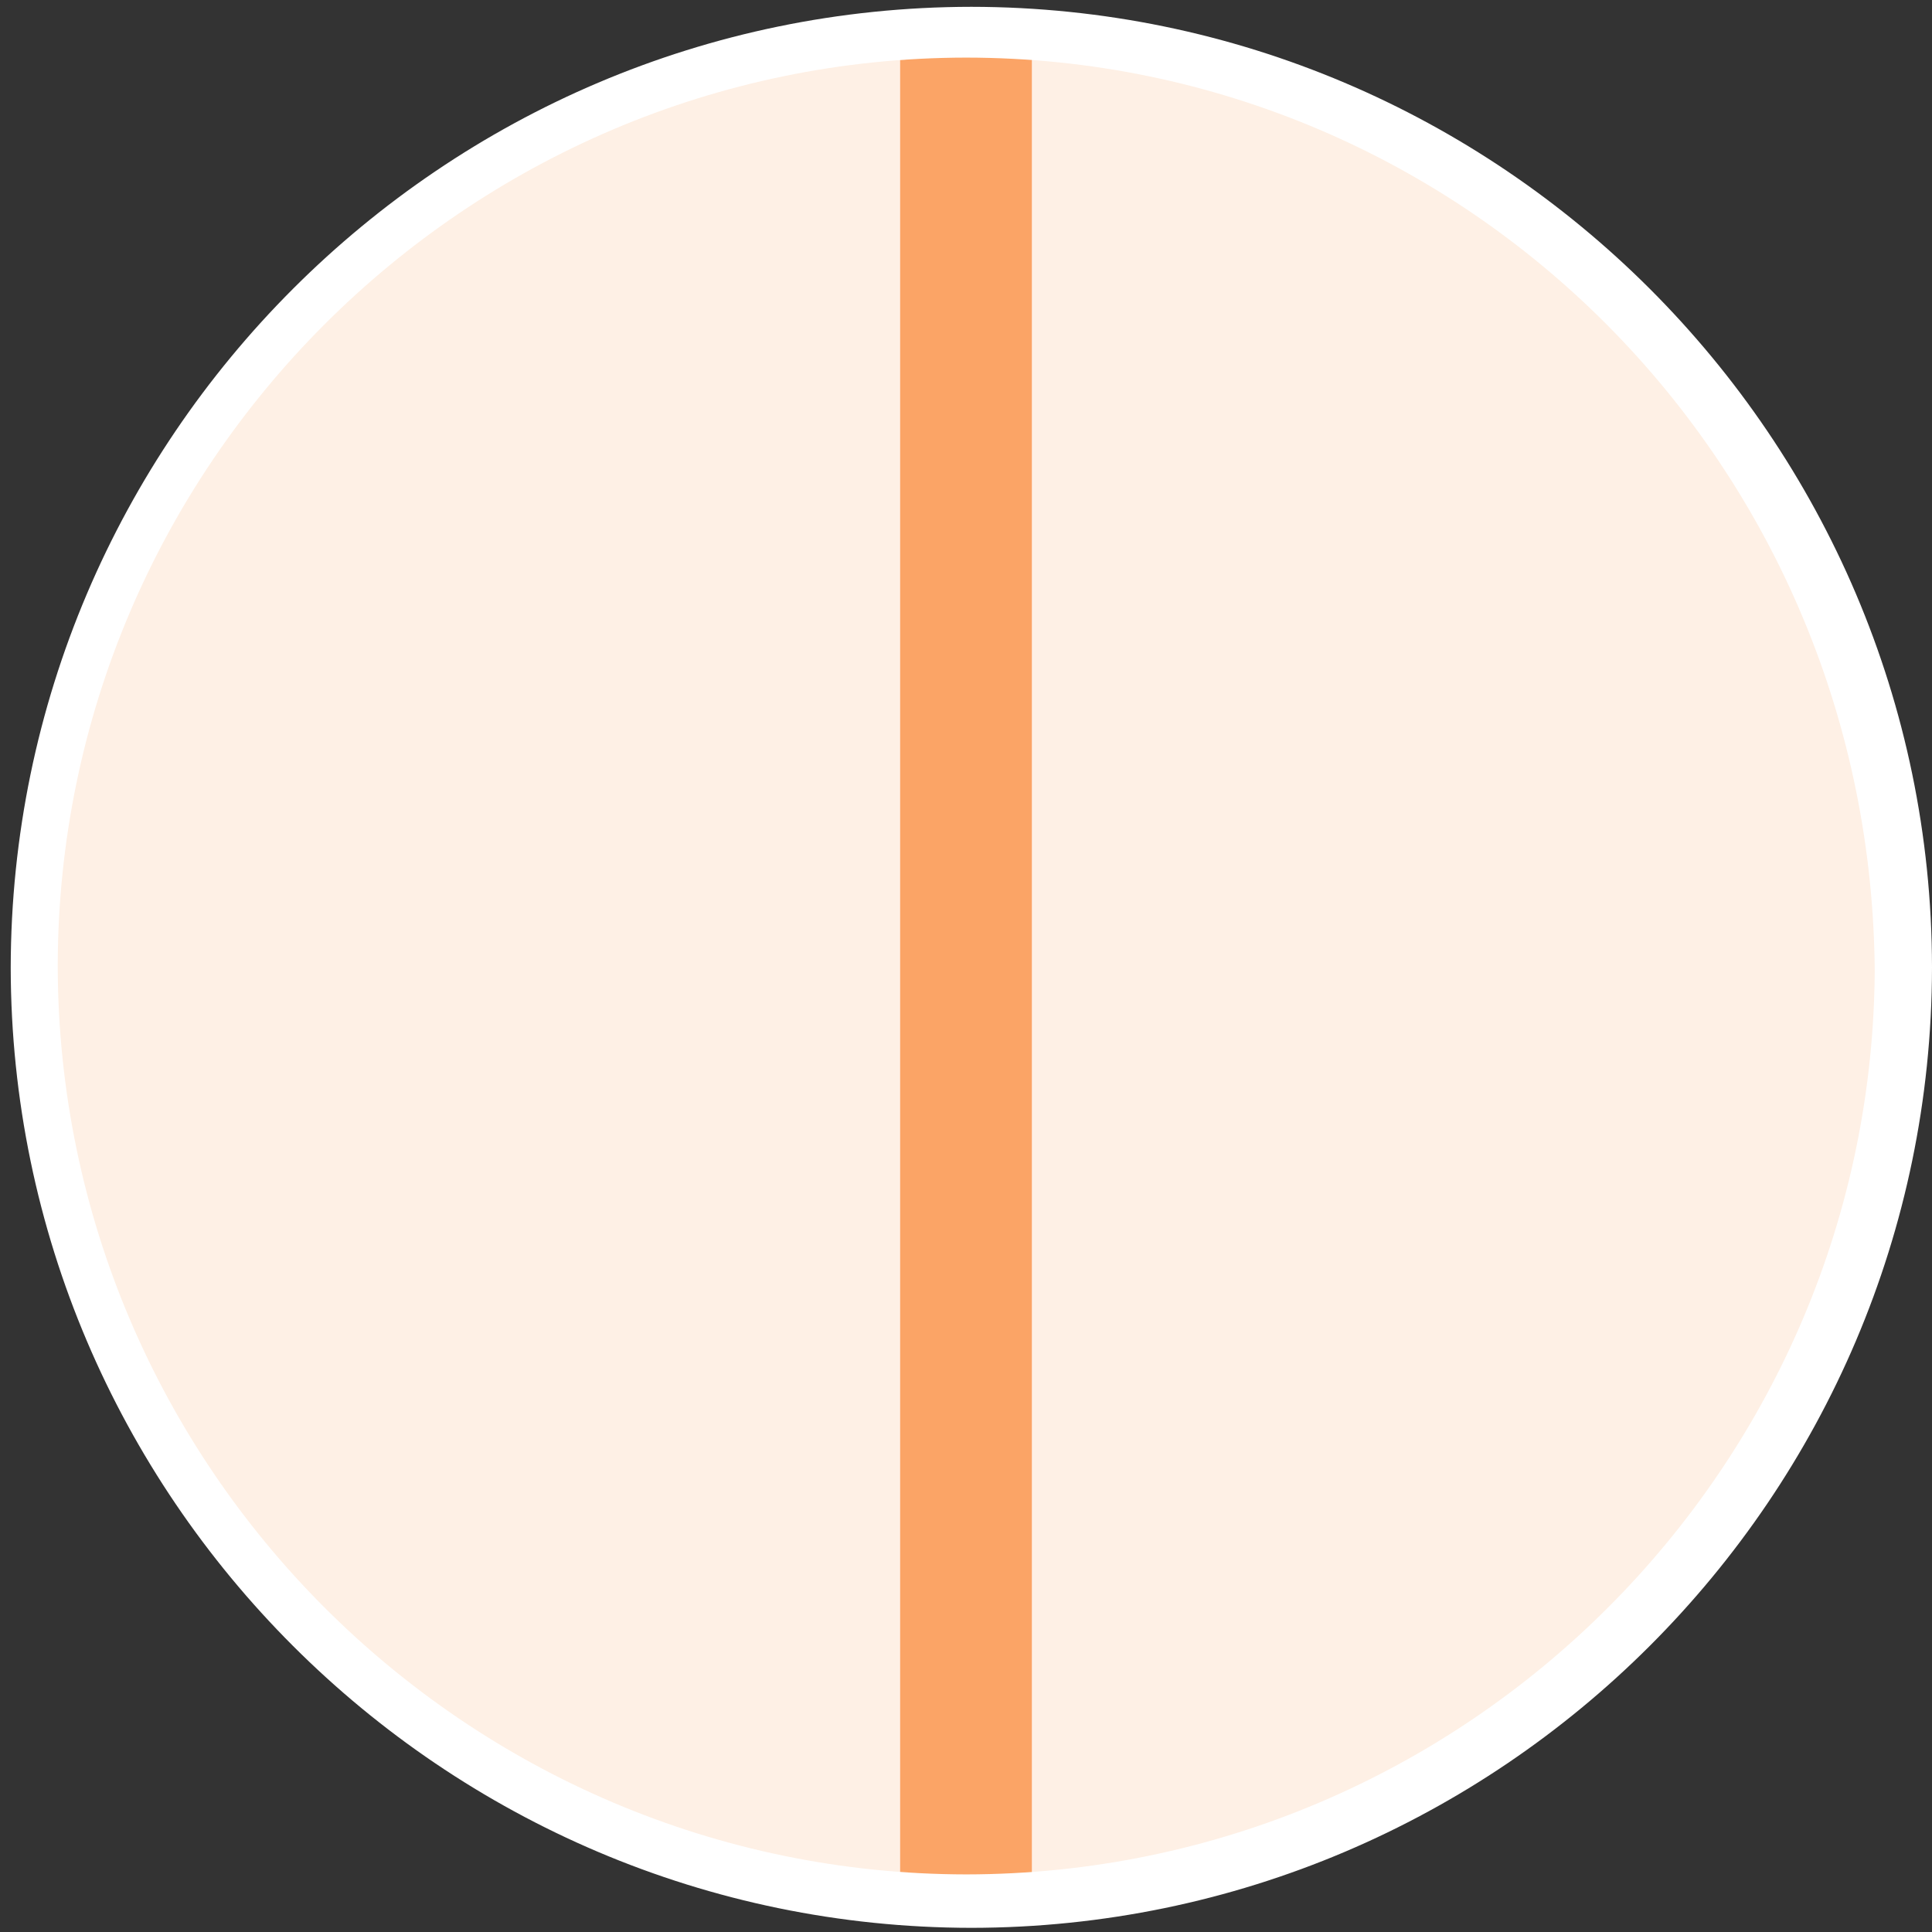 <svg xmlns="http://www.w3.org/2000/svg" width="176" height="176" viewBox="0 0 176 176"><rect x="0" y="0" width="176" height="176" fill="#333333" stroke="none"/><path fill="#FEF0E5" d="M173 88v.093c-.064-46.904-38.085-84.914-85-84.96-46.91.046-84.931 38.056-85 84.96v.058c.069 46.904 38.09 84.914 85 84.96 46.915-.046 84.936-38.056 85-84.96V88"/><path fill="#FBA466" d="M82 4.957h12v166H82z"/><path fill="#FFF" d="M88.491 175.621C40.303 175.573 1.047 136.335.976 88.154 1.047 39.907 40.303.67 88.485.621 136.676.67 175.932 39.907 176 88.089v.061c-.068 48.185-39.324 87.423-87.509 87.471zM88.02 5.247C42.452 5.292 5.324 42.403 5.259 87.975c.065 45.622 37.193 82.733 82.766 82.778 45.571-.045 82.699-37.156 82.761-82.753l2.374 1h-2.374c-.062-46.597-37.19-83.708-82.766-83.753z"/></svg>